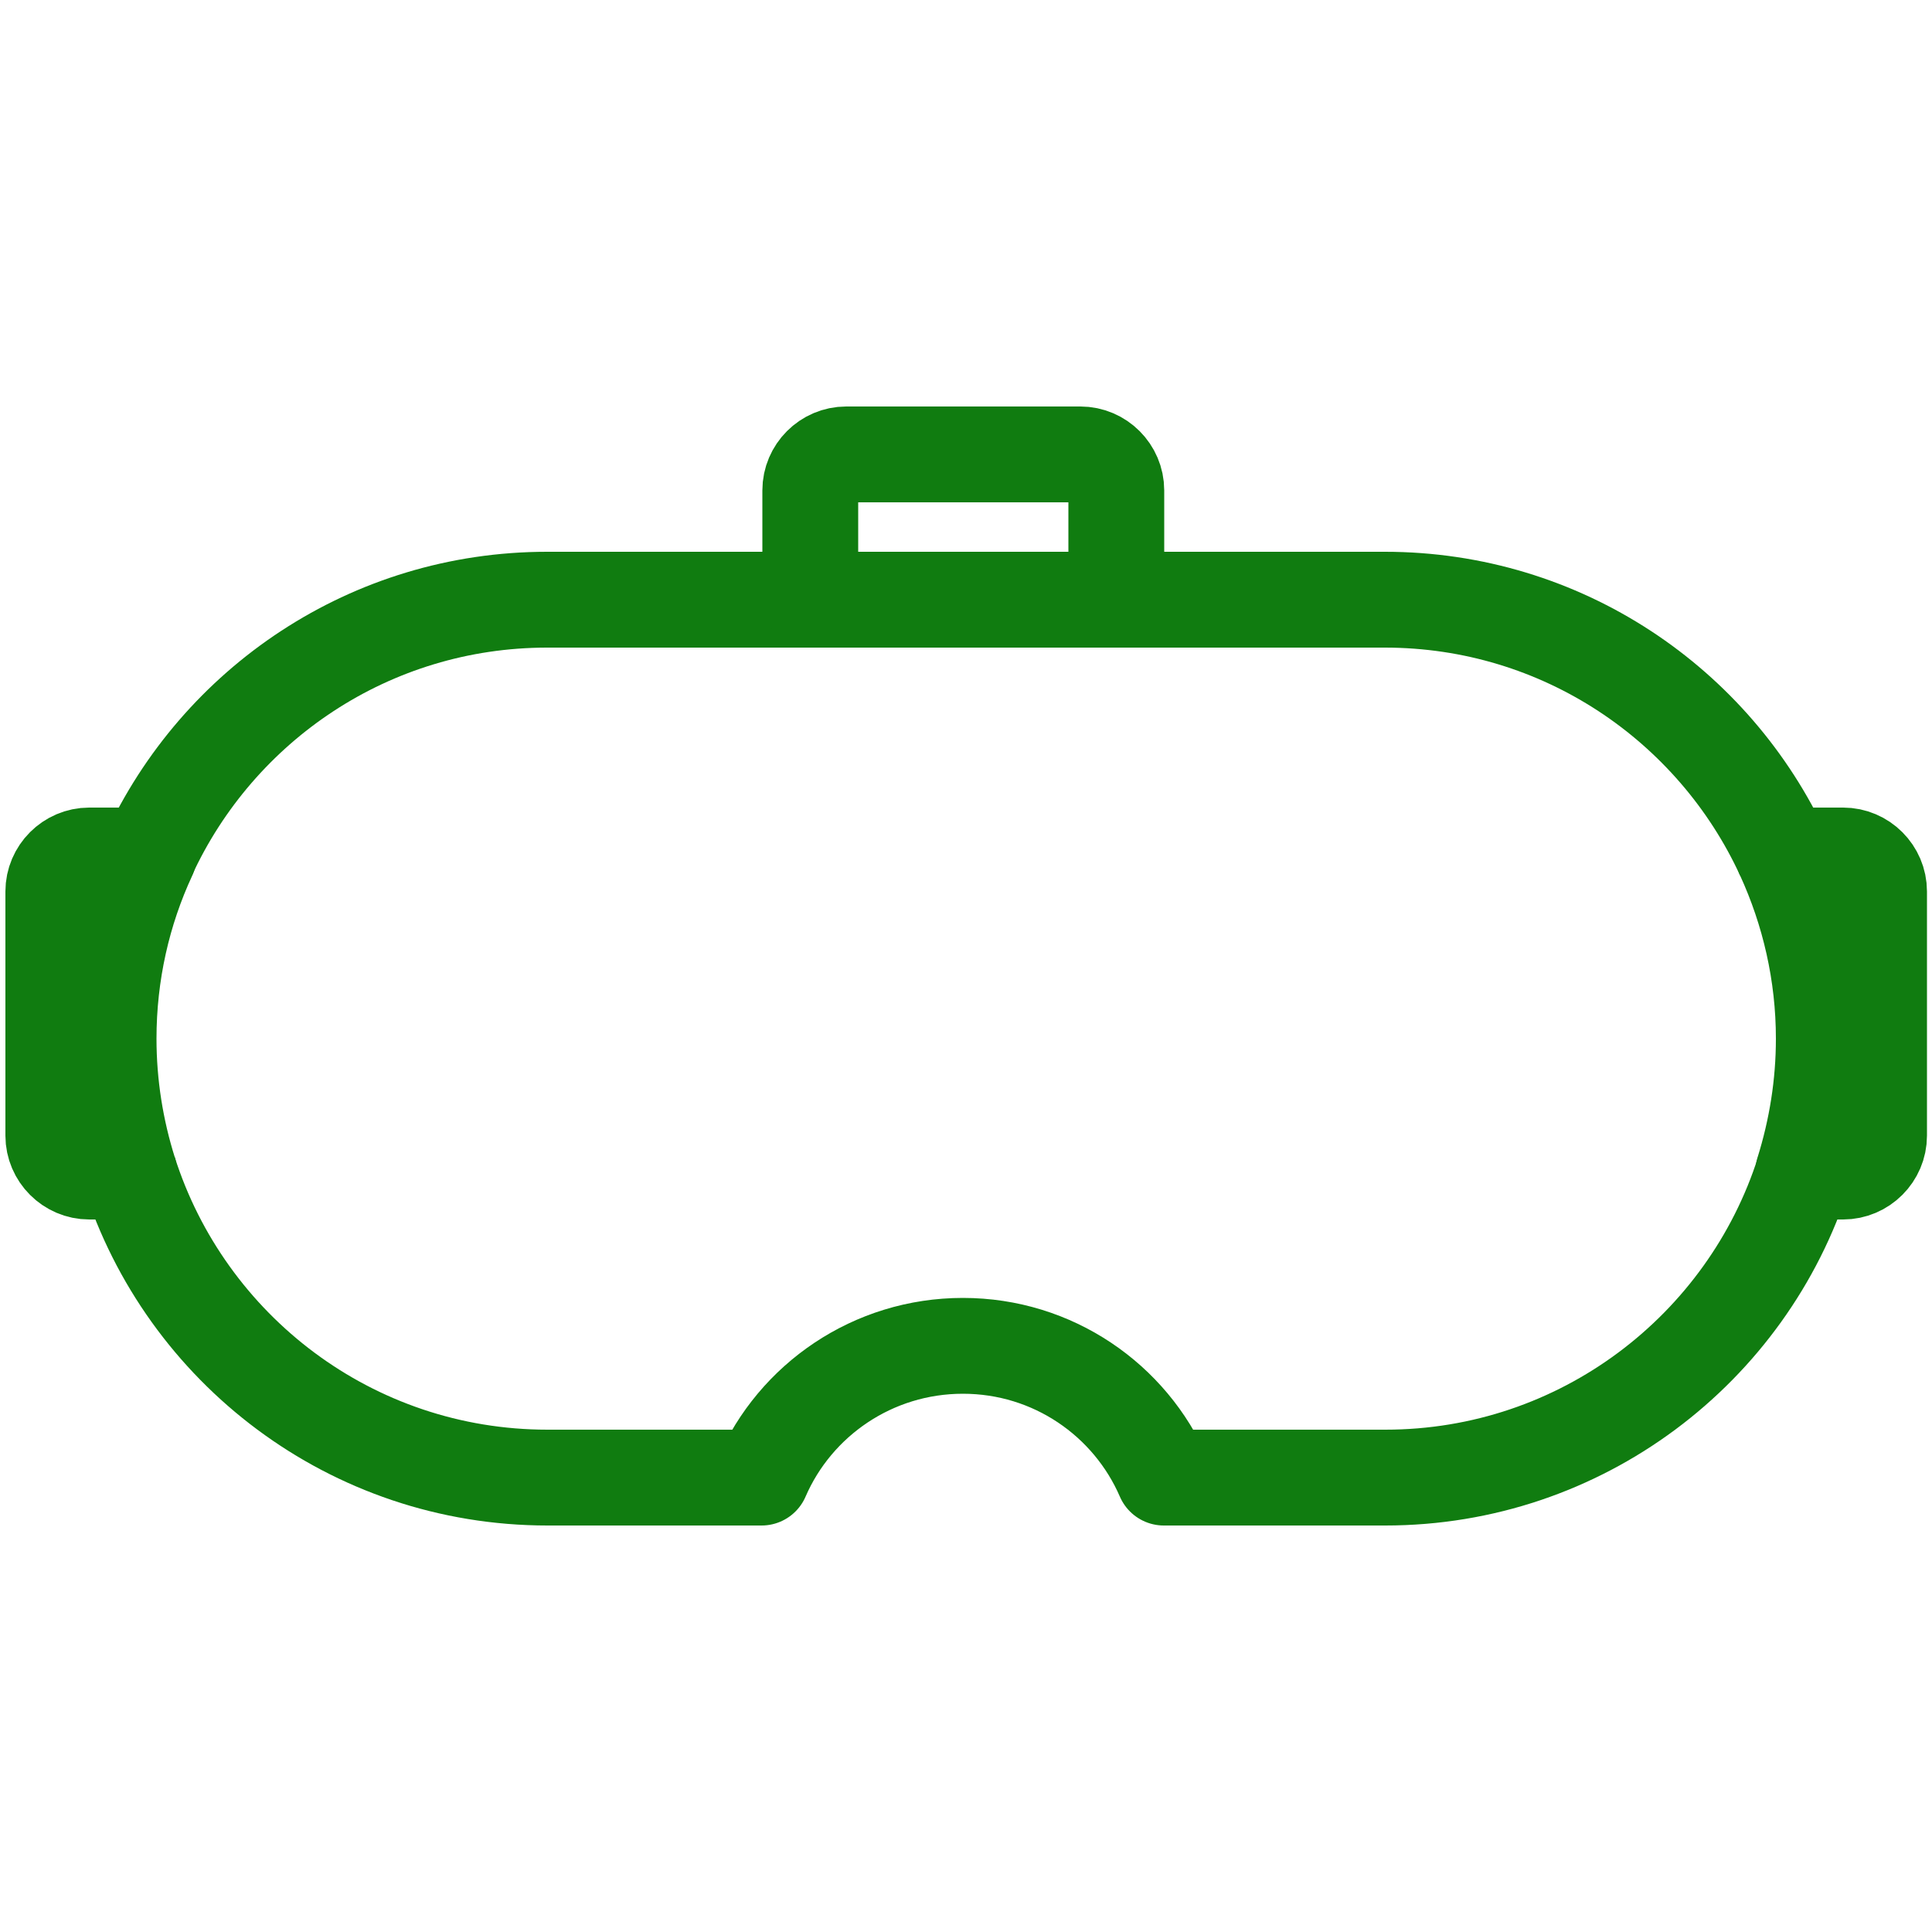 <?xml version="1.0" encoding="UTF-8"?>
<svg id="Layer_1" data-name="Layer 1" xmlns="http://www.w3.org/2000/svg" viewBox="0 0 50 50">
  <defs>
    <style>
      .cls-1, .cls-2 {
        stroke: #107c10;
        stroke-linejoin: round;
        stroke-width: 2.48px;
      }

      .cls-2 {
        fill: none;
      }
    </style>
  </defs>
  <path class="cls-2" d="M46.16,22.14c-1.8-3.91-5.74-6.62-10.32-6.62H14.16c-4.58,0-8.52,2.71-10.32,6.62"/>
  <path class="cls-2" d="M3.34,30.32c1.46,4.59,5.75,7.92,10.83,7.92h5.54c.87-2.01,2.88-3.41,5.21-3.41s4.33,1.4,5.2,3.41h5.73c5.07,0,9.37-3.33,10.83-7.92"/>
  <path class="cls-1" d="M3.84,22.14h-1.53c-.51,0-.93.42-.93.93v6.32c0,.51.42.93.93.93h1.03c-.34-1.08-.53-2.24-.53-3.44,0-1.69.37-3.3,1.04-4.74Z"/>
  <path class="cls-1" d="M47.69,22.14h-1.53c.66,1.44,1.04,3.05,1.04,4.74,0,1.2-.19,2.35-.53,3.44h1.03c.51,0,.93-.42.93-.93v-6.32c0-.51-.42-.93-.93-.93Z"/>
  <path class="cls-2" d="M28.89,12.69c0-.51-.42-.93-.93-.93h-6.06c-.51,0-.93.42-.93.93v2.83h7.92v-2.83Z"/>
</svg>